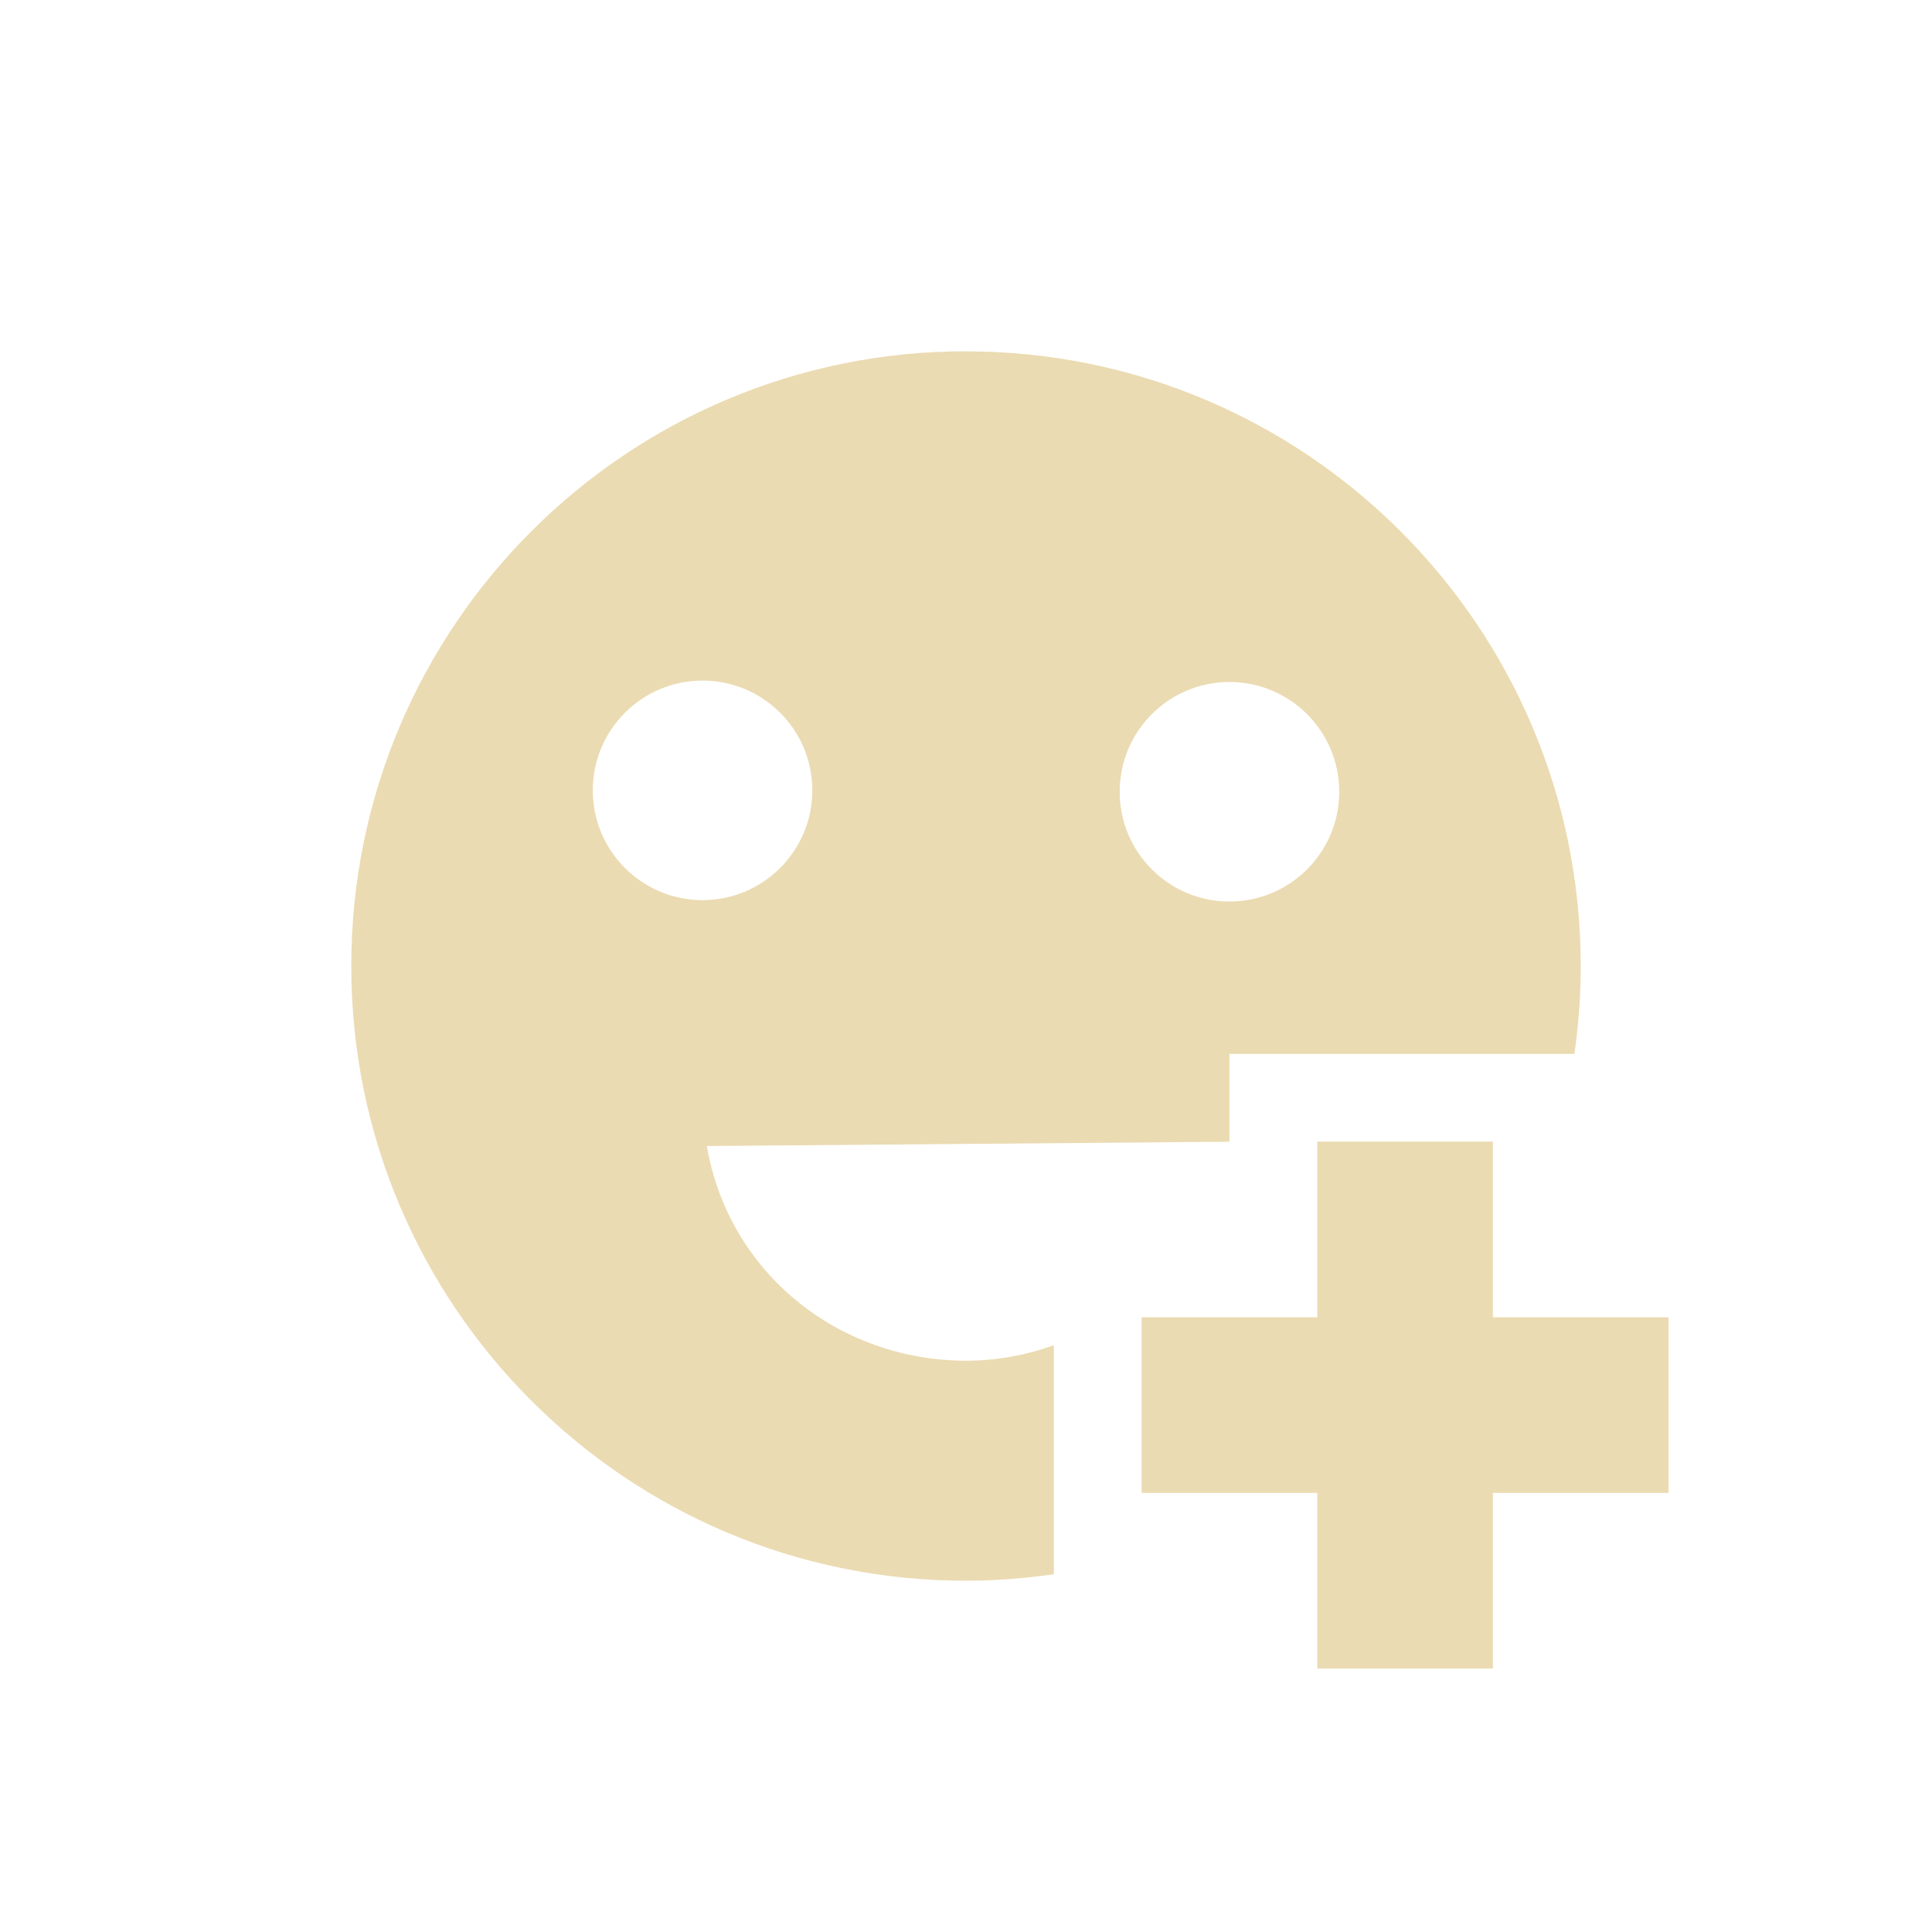 <svg width="22" height="22" version="1.1" viewBox="0 0 22 22" xmlns="http://www.w3.org/2000/svg">
  <defs>
    <style id="current-color-scheme" type="text/css">.ColorScheme-Text { color:#ebdbb2; } .ColorScheme-Highlight { color:#458588; }</style>
  </defs>
  <path class="ColorScheme-Text" d="m11 4c-3.866 0-7 3.134-7 7s3.134 7 7 7c0.34 0 0.673-0.027 1-0.074v-2.607c-0.314 0.112-0.651 0.175-1 0.176-1.459-0.003-2.705-1.007-2.951-2.445l5.951-0.049v-1h3.928c0.047-0.327 0.072-0.66 0.072-1 0-3.866-3.134-7-7-7zm-3 3.75c0.69 0 1.25 0.56 1.25 1.25s-0.56 1.25-1.25 1.25-1.25-0.56-1.25-1.25 0.56-1.25 1.25-1.25zm6 0.016c0.69 0 1.25 0.56 1.25 1.25s-0.56 1.25-1.25 1.25-1.25-0.56-1.25-1.25 0.56-1.25 1.25-1.25zm1 5.234v2h-2v2h2v2h2v-2h2v-2h-2v-2z" fill="currentColor"/>
</svg>
